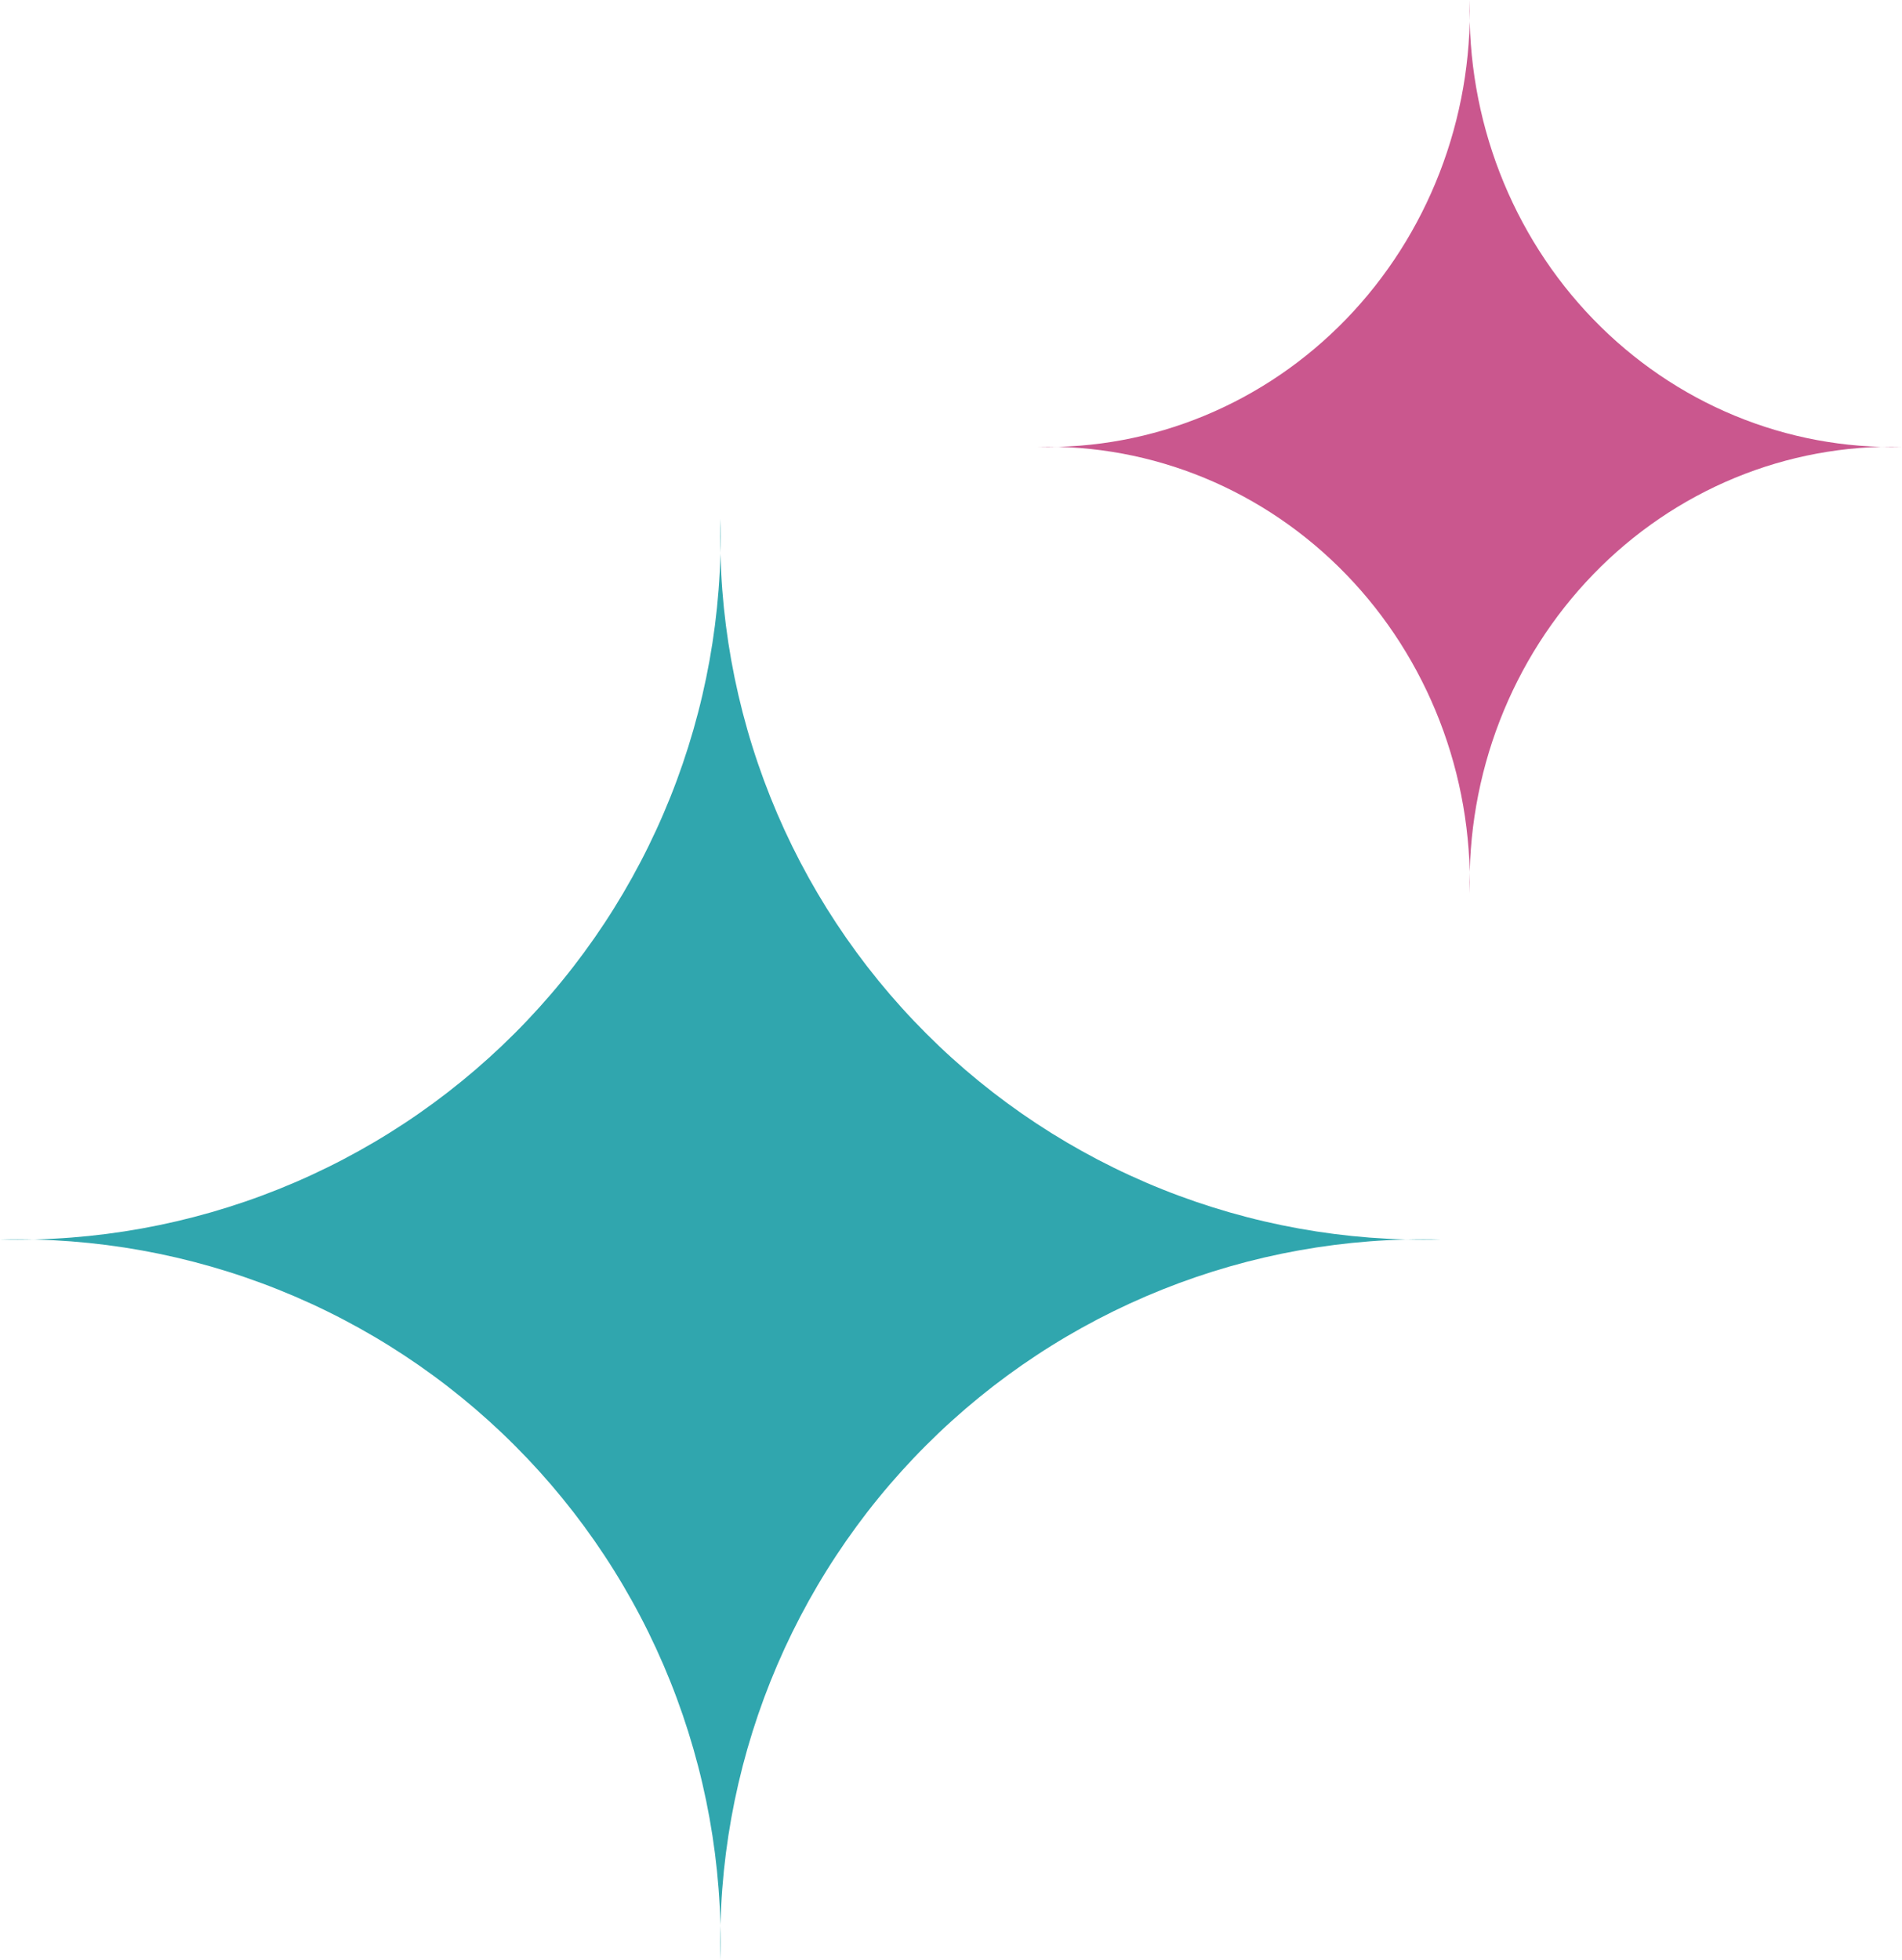 <?xml version="1.0" encoding="UTF-8"?> <svg xmlns="http://www.w3.org/2000/svg" width="66" height="68" viewBox="0 0 66 68" fill="none"><path d="M25 68C24.918 64.695 25.508 61.409 26.735 58.339C27.963 55.27 29.801 52.482 32.139 50.145C34.477 47.807 37.266 45.969 40.337 44.742C43.407 43.515 46.694 42.925 50 43.007C46.694 43.087 43.406 42.495 40.335 41.267C37.265 40.038 34.476 38.199 32.139 35.86C29.801 33.522 27.962 30.733 26.735 27.663C25.508 24.593 24.918 21.305 25 18C25.08 21.305 24.488 24.591 23.26 27.66C22.032 30.73 20.194 33.518 17.857 35.856C15.519 38.194 12.732 40.033 9.662 41.263C6.593 42.492 3.306 43.085 0 43.007C3.305 42.927 6.592 43.519 9.661 44.747C12.73 45.974 15.518 47.812 17.856 50.149C20.194 52.486 22.032 55.273 23.26 58.342C24.488 61.41 25.08 64.696 25 68Z" fill="#30A6AE"></path><path d="M51 31C50.951 28.951 51.305 26.913 52.041 25.01C52.778 23.107 53.881 21.379 55.284 19.93C56.686 18.48 58.36 17.341 60.202 16.58C62.044 15.82 64.017 15.454 66 15.505C64.016 15.554 62.044 15.187 60.201 14.425C58.359 13.664 56.686 12.523 55.283 11.073C53.88 9.624 52.778 7.894 52.041 5.991C51.305 4.087 50.951 2.049 51 0C51.048 2.049 50.693 4.086 49.956 5.989C49.219 7.892 48.117 9.621 46.714 11.071C45.312 12.52 43.639 13.661 41.797 14.423C39.956 15.185 37.983 15.553 36 15.505C37.983 15.455 39.955 15.822 41.797 16.583C43.638 17.344 45.311 18.484 46.714 19.933C48.116 21.381 49.219 23.11 49.956 25.012C50.693 26.914 51.048 28.951 51 31Z" fill="#CA578E"></path></svg> 